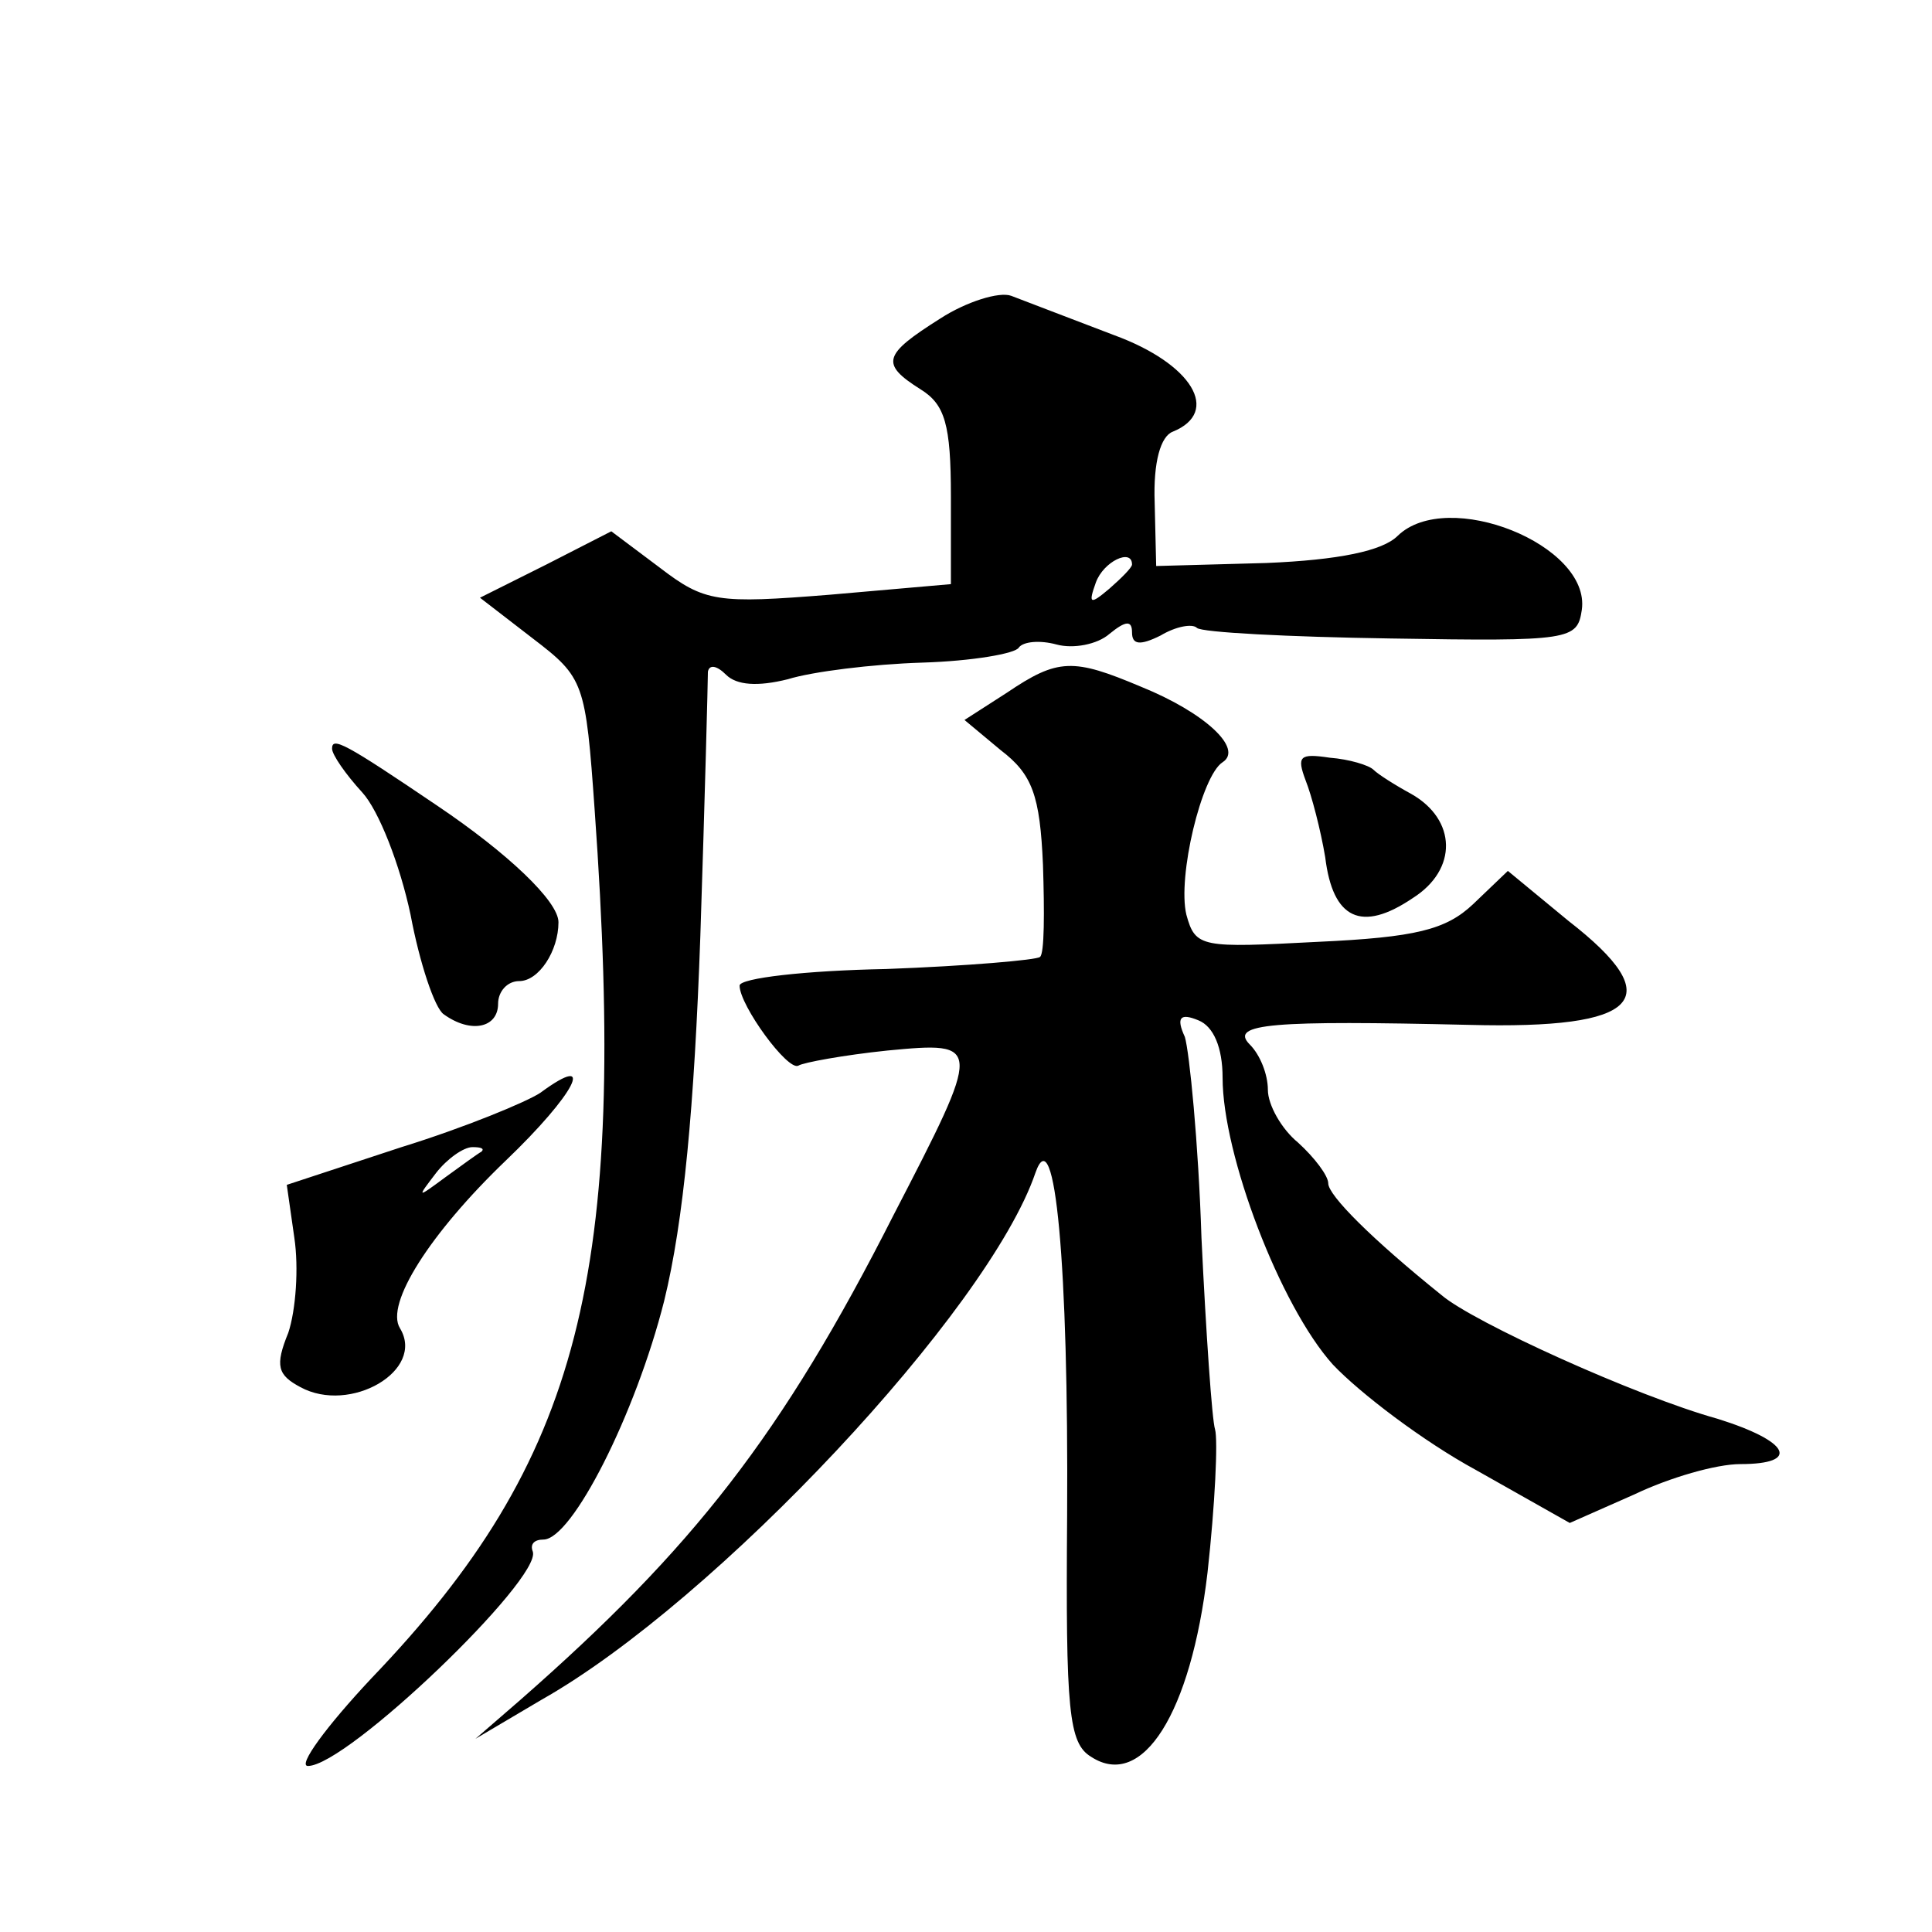 <?xml version="1.0" standalone="no"?>
<!DOCTYPE svg PUBLIC "-//W3C//DTD SVG 20010904//EN"
 "http://www.w3.org/TR/2001/REC-SVG-20010904/DTD/svg10.dtd">
<svg version="1.0" xmlns="http://www.w3.org/2000/svg"
 width="128pt" height="128pt" viewBox="0 0 128 128"
 preserveAspectRatio="xMidYMid meet">
<g transform="translate(0,128) scale(0.1,-0.1)"
fill="#0" stroke="none">
<path d="M623 1069 c-38 -24 -40 -30 -13 -47 16 -10 20 -23 20 -71 l0 -58 -80 -7
c-75 -6 -83 -5 -113 18 l-32 24 -43 -22 -44 -22 35 -27 c34 -26 35 -29 41 -114
22 -308 -9 -430 -148 -575 -30 -32 -49 -58 -42 -58 26 0 155 124 149 142 -2 5 1
8 7 8 19 0 61 83 80 158 13 53 20 129 24 242 3 91 5 169 5 175 1 5 6 4 12 -2 7
-7 21 -8 41 -3 16 5 56 10 89 11 33 1 62 6 64 10 3 4 14 5 25 2 11 -3 27 0 35 7
11 9 15 9 15 1 0 -8 5 -9 19 -2 10 6 21 8 24 5 3 -3 61 -6 128 -7 120 -2 124 -1
127 19 6 43 -89 81 -122 49 -10 -10 -39 -16 -87 -18 l-73 -2 -1 42 c-1 27 4 44
12 47 32 13 13 45 -39 64 -29 11 -60 23 -68 26 -8 3 -30 -4 -47 -15z m127 -163
c0 -2 -7 -9 -15 -16 -13 -11 -14 -10 -9 4 5 14 24 23 24 12z M667 821 l-28 -18
24 -20 c21 -16 26 -30 28 -76 1 -31 1 -59 -2 -61 -2 -2 -48 -6 -102 -8 -53 -1 -97
-6 -97 -11 0 -13 32 -57 39 -53 3 2 30 7 59 10 63 6 63 5 4 -109 -74 -146 -133
-221 -247 -321 l-30 -26 44 26 c115 65 296 258 327 349 13 37 22 -61 21 -227 -1
-130 1 -151 16 -160 34 -22 66 29 77 122 5 45 7 88 5 95 -2 6 -6 64 -9 127 -2 63
-8 123 -11 133 -6 13 -3 16 9 11 10 -4 16 -18 16 -38 0 -51 38 -151 73 -190 18
-19 60 -51 95 -70 l62 -35 43 19 c23 11 54 20 70 20 40 0 33 15 -15 30 -54 15 -162
64 -183 82 -46 37 -75 66 -75 74 0 5 -9 17 -20 27 -11 9 -20 25 -20 35 0 10 -5
23 -12 30 -14 14 16 16 145 13 114 -3 133 17 66 69 l-40 33 -23 -22 c-18 -17 -38
-22 -103 -25 -77 -4 -81 -4 -87 18 -6 25 10 92 24 101 14 9 -12 33 -54 50 -45 19
-55 19 -89 -4z M220 784 c0 -4 9 -17 20 -29 11 -12 25 -48 32 -81 6 -32 16 -62
22 -66 18 -13 36 -9 36 7 0 8 6 15 14 15 13 0 26 20 26 39 0 14 -34 46 -80 77 -62
42 -70 46 -70 38z M865 763 c4 -10 10 -33 13 -51 5 -41 24 -50 58 -27 30 19 29
52 -1 69 -11 6 -22 13 -25 16 -3 3 -16 7 -29 8 -20 3 -22 1 -16 -15z M358 556 c-9
-6 -50 -23 -92 -36 l-76 -25 5 -35 c3 -20 1 -48 -4 -63 -9 -22 -7 -28 8 -36 33
-18 83 11 66 39 -10 16 20 63 70 111 46 44 61 73 23 45z m-39 -39 c-2 -1 -13 -9
-24 -17 -19 -14 -19 -14 -6 3 7 9 18 17 24 17 6 0 8 -1 6 -3z"/>
</g>
</svg>
